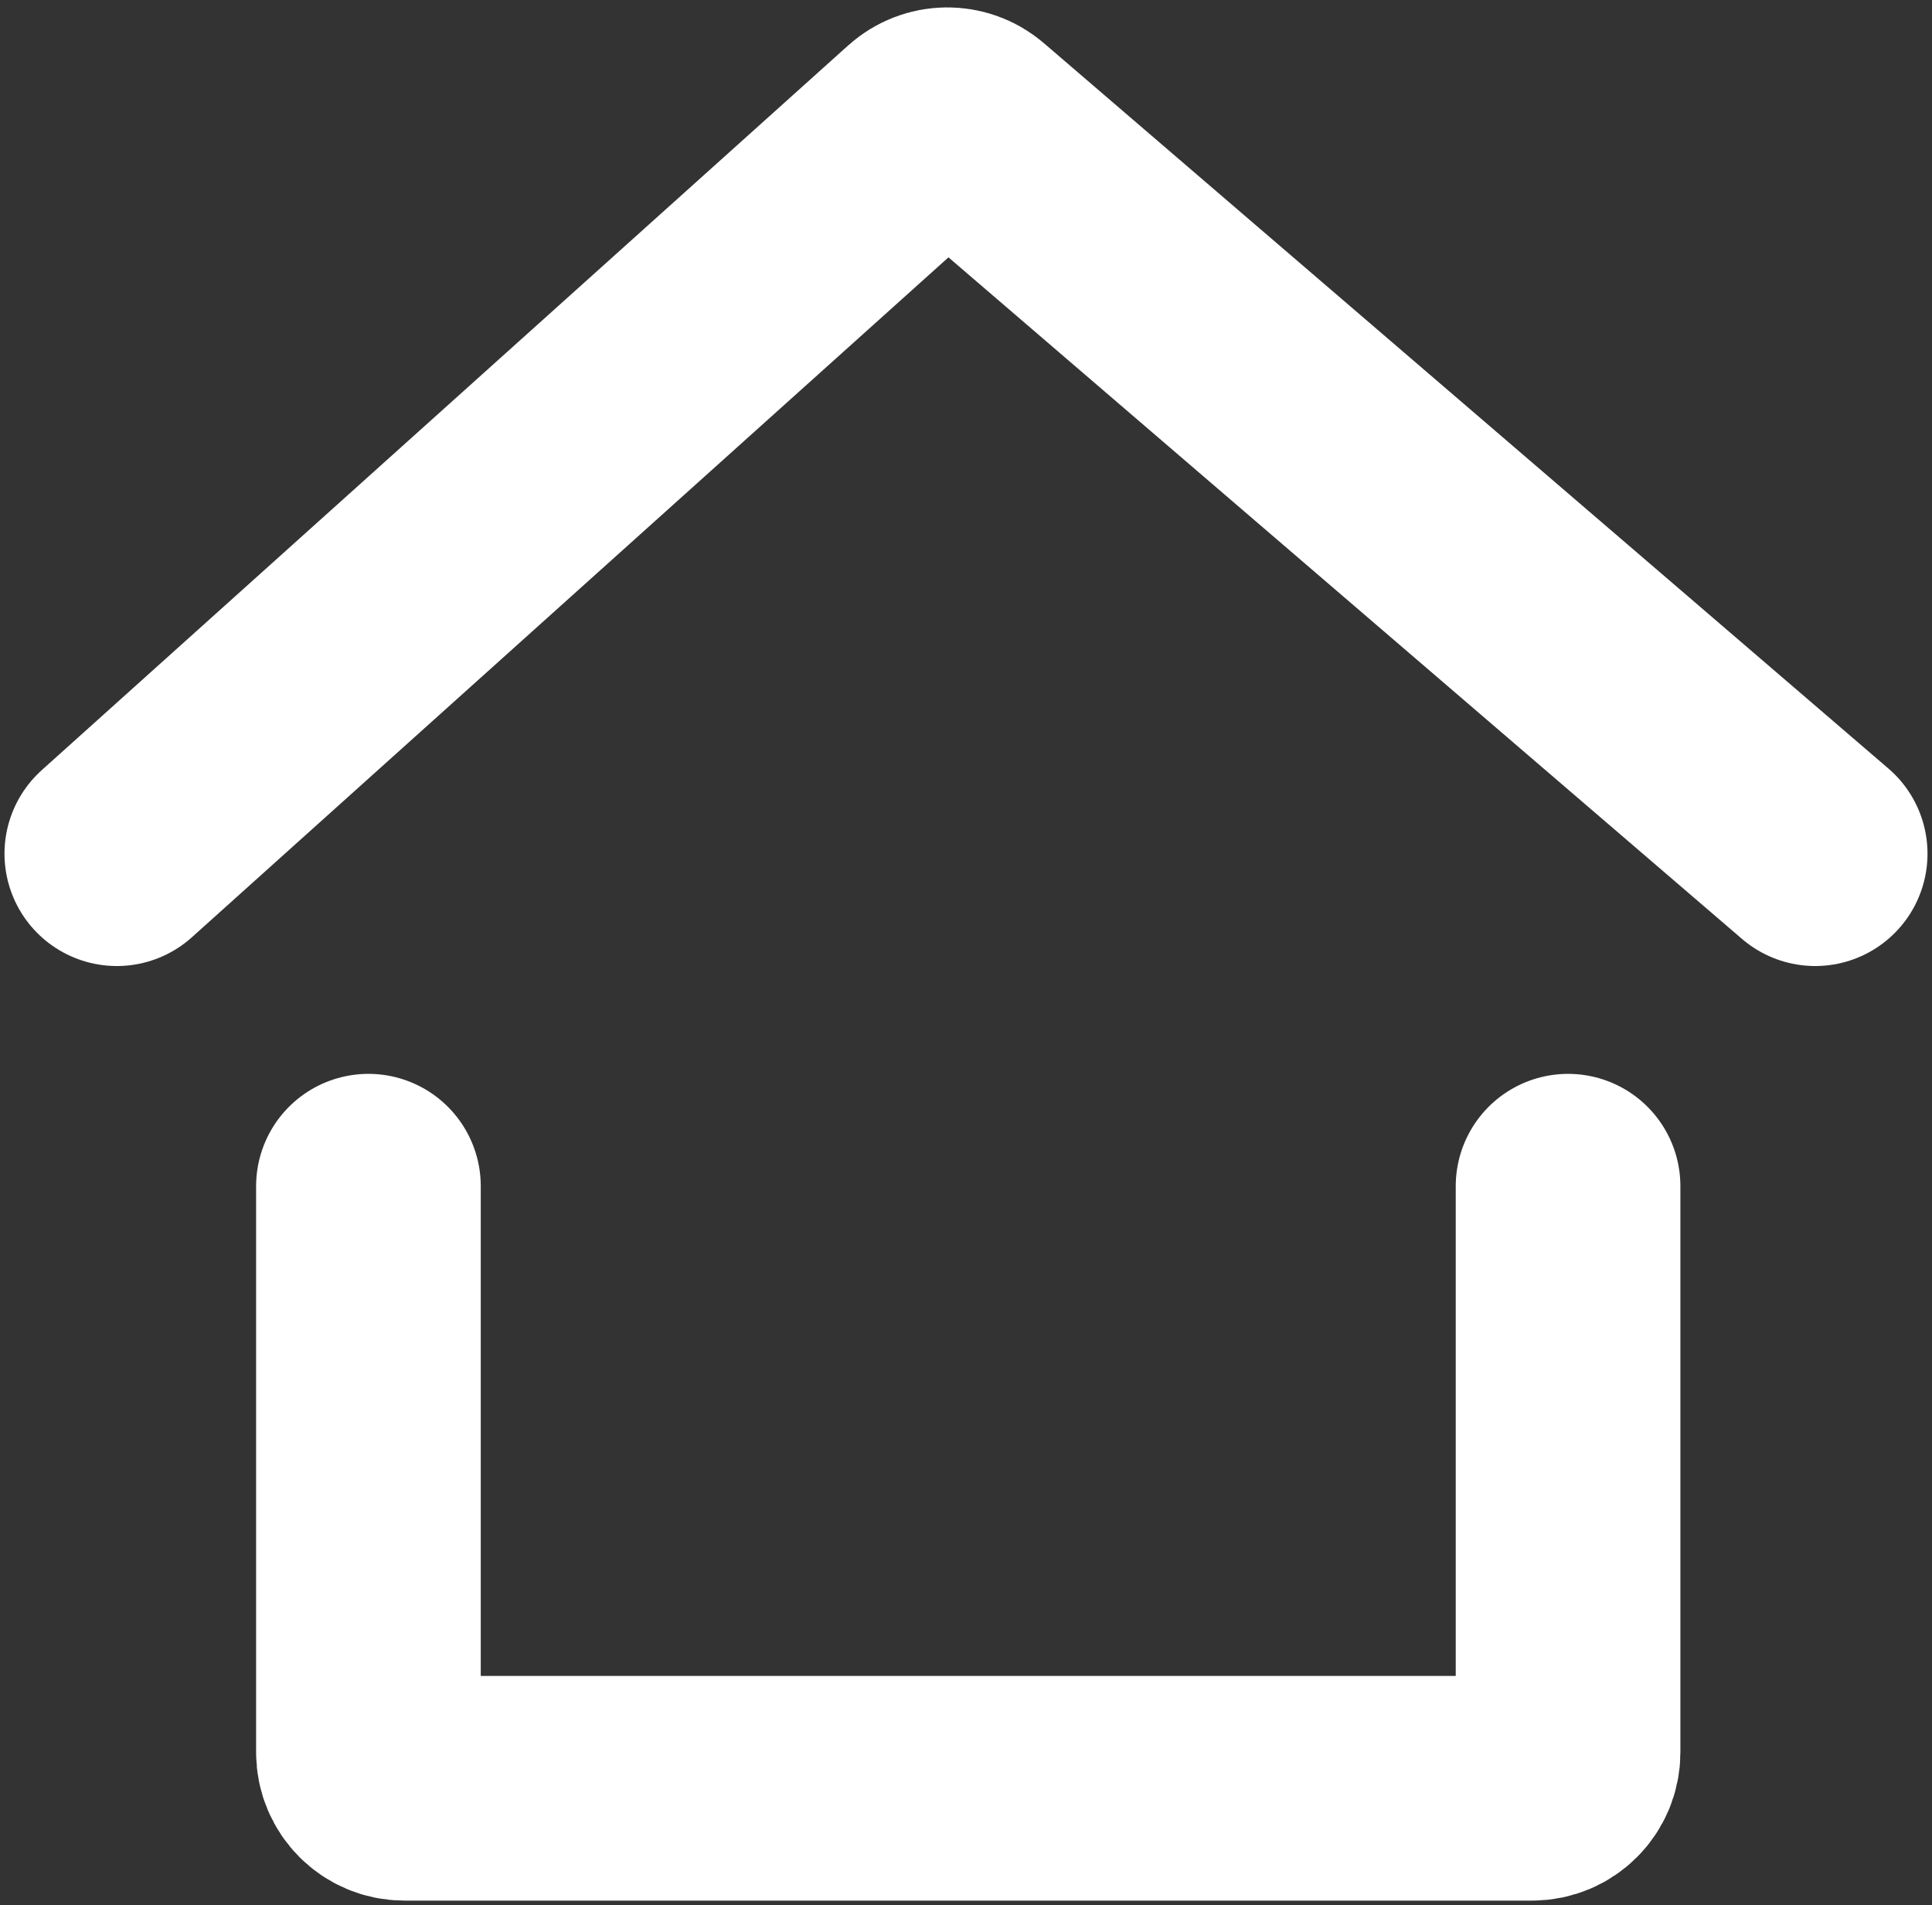 <?xml version="1.0" encoding="UTF-8"?> <svg xmlns="http://www.w3.org/2000/svg" width="215" height="212" viewBox="0 0 215 212" fill="none"><rect x="0" y="0" width="215" height="212" fill="#333333" stroke="none"/><path d="M13 95L102.748 14.349C104.243 13.005 106.503 12.98 108.028 14.29L202 95" stroke="white" stroke-width="25" stroke-linecap="round" stroke-linejoin="round"></path><path d="M41 132V195C41 197.209 42.791 199 45 199H170.5C172.709 199 174.5 197.209 174.5 195V132" stroke="white" stroke-width="25" stroke-linecap="round" stroke-linejoin="round"></path></svg> 